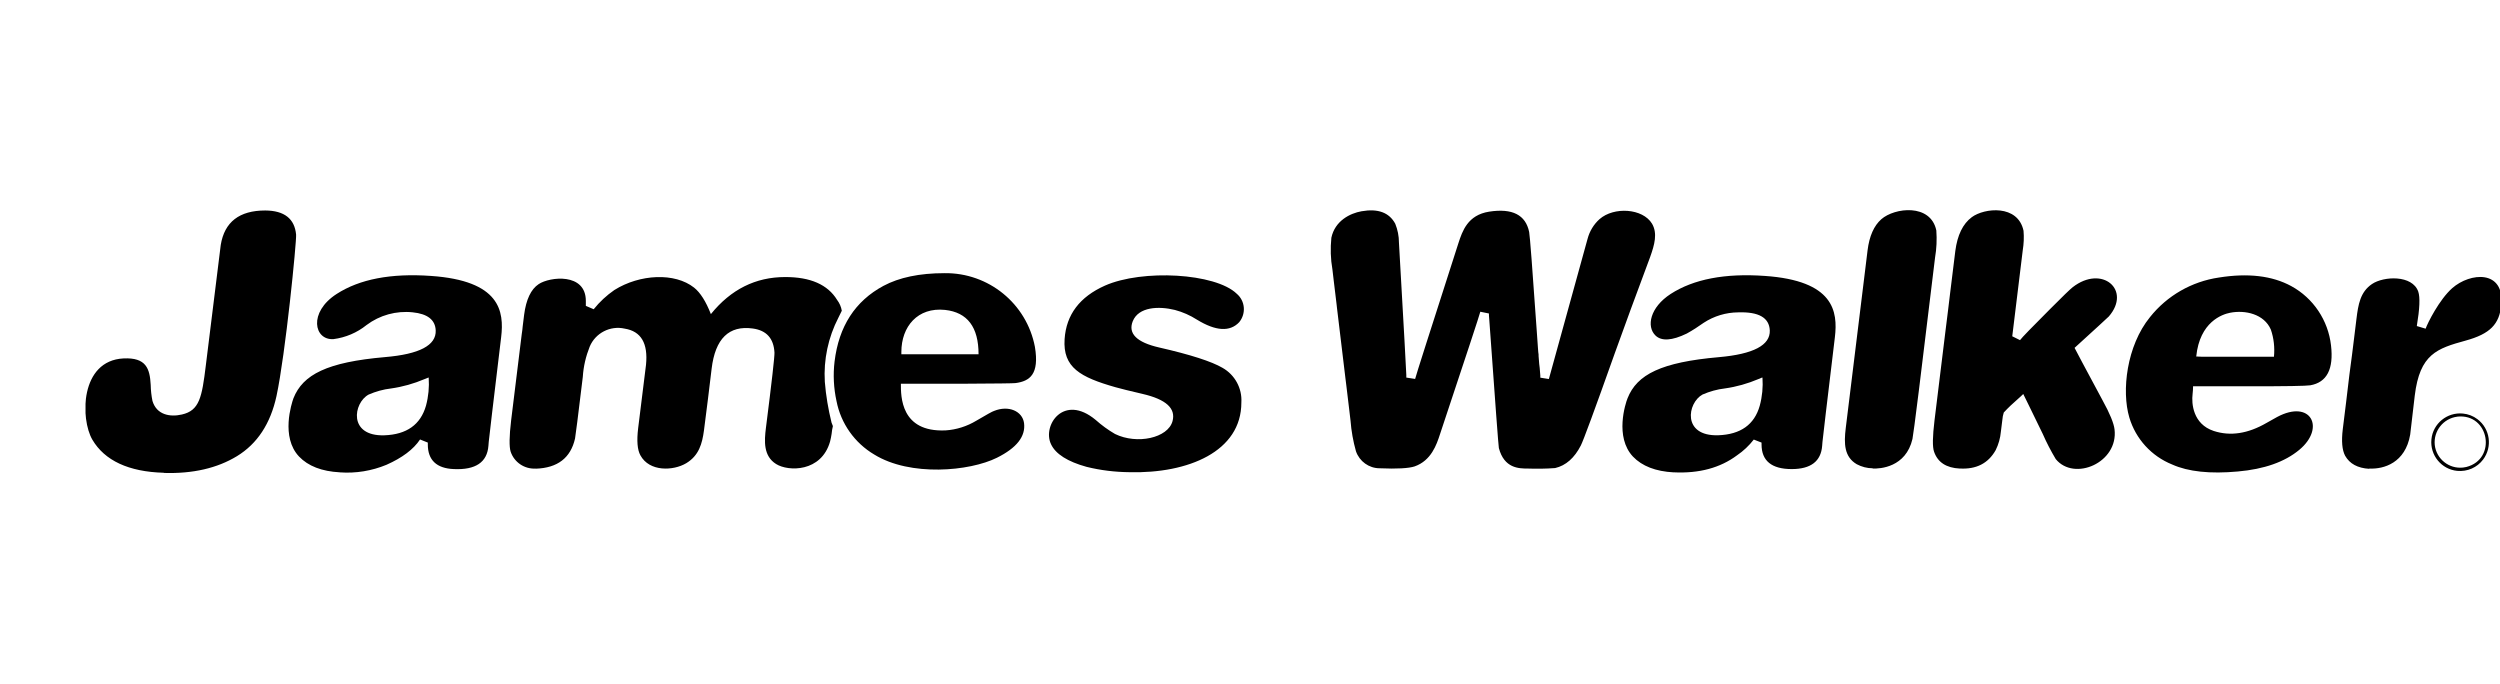 <?xml version="1.0" encoding="UTF-8"?> <svg xmlns="http://www.w3.org/2000/svg" xmlns:xlink="http://www.w3.org/1999/xlink" id="Layer_1" data-name="Layer 1" viewBox="0 0 570 156"><defs><style> .cls-1 { clip-path: url(#clippath); } .cls-2 { fill: none; } </style><clipPath id="clippath"><rect class="cls-2" x="19.5" y="47.93" width="551.01" height="60.15"></rect></clipPath></defs><g class="cls-1"><path d="m122.15,106.86c4.98-.16,7.96-2.46,8.96-6.88.09-.4.69-5.09,1.77-14.06.15-2.37.69-4.67,1.57-6.88,1.3-3.12,4.69-4.86,7.98-4.11,3.74.6,5.35,3.34,4.86,8.25-.04.47-.64,5.26-1.79,14.44-.35,2.9-.18,4.95.51,6.19,2.06,3.8,7.5,3.56,10.44,1.81,2.92-1.75,3.65-4.49,4.05-7.45.64-4.91,1.22-9.6,1.75-14.09.82-6.88,3.96-9.93,9.38-9.18,3.12.42,4.78,2.25,4.95,5.5.04.84-.6,6.57-1.95,17.16-.38,3.01-.6,6.43,2.34,8.25,2.76,1.73,10.3,1.88,12.29-5.15.15-.58.26-1.17.35-1.75l.11-.88.18-.88-.31-.8c-.75-3.05-1.28-6.15-1.53-9.29-.31-5.06.77-10.13,3.1-14.64.51-1.04.77-1.53.77-1.57-.15-.91-.53-1.75-1.08-2.48-2.12-3.47-6.08-5.22-11.85-5.2-6.72,0-12.36,2.81-16.92,8.45-1.13-2.9-2.41-4.91-3.83-6.04-4.38-3.47-12.36-3.1-18.18.55-1.77,1.22-3.36,2.7-4.71,4.38l-1.79-.77v-1.13c0-6.48-8.25-5.51-10.75-3.83-1.77,1.17-2.87,3.52-3.32,6.99-.07.44-.15,1.35-.33,2.68,0,.4-.13,1.04-.22,1.79-.62,5.11-1.42,11.65-2.41,19.59-.44,3.67-.46,6.06-.11,7.16.82,2.43,3.16,4,5.73,3.85m217.32-35.4v.47l.07.91c1.37,19.15,2.1,28.95,2.19,29.34,1.22,4.62,4.55,4.67,6.57,4.67,2.08.07,4.18.05,6.26-.11,2.45-.57,4.4-2.3,5.86-5.15.55-1.06,3.14-8.07,7.74-21.03,2.12-5.9,4.8-13.22,8.05-21.91,1.04-2.9,1.72-5.44.44-7.63-2.12-3.51-8.69-3.91-11.96-1.04-1.33,1.19-2.28,2.76-2.74,4.51-5.84,21.1-8.78,31.75-8.82,31.95l-1.95-.31v-.46l-.07-.88-.07-.88-.11-.91-.07-.88-.07-.88c0-.31,0-.6-.07-.88l-.07-.88c-.16-2.35-.27-3.83-.31-4.42-.97-13.89-1.53-21.25-1.7-22.14-.8-3.91-3.83-5.46-9.13-4.64-4.89.77-6.1,4.42-7.01,7.21-6.39,19.88-9.69,30.18-9.86,30.93l-2.01-.31v-.6c0-.44-.55-10.5-1.68-30.18,0-1.48-.29-2.92-.84-4.29-1.37-2.56-3.94-3.51-7.69-2.85-2.61.46-6.06,2.17-6.88,6.04-.24,2.41-.18,4.84.24,7.21.11.77.2,1.66.31,2.65.04.42.26,2.19.64,5.31,0,.31.16,1.19.31,2.65.49,4.09,1.06,8.8,1.7,14.15l.22,1.77c.07.62.24,2.06.53,4.42.18,1.53.31,2.72.42,3.54.18,2.37.6,4.71,1.24,6.99.8,2.3,2.96,3.87,5.4,3.87,4,.18,6.66,0,7.96-.42,3.8-1.33,5.02-4.95,5.79-7.32,5.97-17.93,9.04-27.24,9.2-27.95l1.97.4ZM37.37,107.83c6.59.2,12.14-1.08,16.65-3.82,4.64-2.83,7.65-7.41,9.02-13.71,2.04-9.46,4.6-35.31,4.47-36.8-.33-3.63-2.68-5.48-7.03-5.51-5.9,0-9.29,2.61-10.15,7.85-.04.35-1.17,9.51-3.41,27.53-.88,7.21-1.44,10.24-5.46,11.14-2.68.62-5.75.09-6.7-3.1-.24-1.19-.38-2.43-.4-3.65-.2-3.74-1.04-6.28-6.19-6.04-9.95.49-9.88,13.82-7.1,18.55,2.79,4.73,8.25,7.3,16.25,7.52m220.24-.13c13.33.33,25.49-4.71,25.47-15.9.2-3.23-1.48-6.3-4.29-7.89-2.5-1.46-7.3-3.01-14.44-4.64-5.13-1.17-7.14-3.18-6.04-5.97,1.33-3.34,5.97-3.49,9.62-2.59,1.77.47,3.47,1.22,5.02,2.21,4.29,2.63,7.52,2.83,9.64.58,1.61-1.97,1.37-4.86-.58-6.5-4.86-4.69-21.49-5.62-30.03-1.84-5.75,2.56-8.82,6.61-9.2,12.18-.44,6.5,3.6,8.71,11.61,10.99,1.22.33,3.25.86,6.19,1.53,5.33,1.24,7.58,3.29,6.81,6.19-1.04,3.87-8.11,5.39-13.11,2.94-1.57-.91-3.05-1.99-4.42-3.21-7.3-6.08-12.23,1.28-10.17,5.55,1.04,2.23,3.78,3.96,8.09,5.15,3.23.8,6.52,1.19,9.82,1.22m189.28-.84c3.76.22,6.48-1.17,8.18-4.18.66-1.33,1.06-2.76,1.19-4.22.09-.73.16-1.3.22-1.77l.11-.88c.04-.6.16-1.17.33-1.72,1-1.08,2.06-2.08,3.16-3.03.57-.53,1.04-.91,1.28-1.19.15.35.57,1.17,1.22,2.48.53,1.06,1.59,3.25,3.23,6.63.86,1.97,1.86,3.89,2.96,5.73,4.2,5.15,14.33.82,13.4-6.79-.16-1.35-1.04-3.56-2.74-6.63-4.11-7.61-6.19-11.59-6.37-11.94,5.04-4.6,7.65-6.97,7.81-7.16,5.22-6.04-1.55-11.88-8.25-6.66-.57.44-2.3,2.12-5.15,4.98-4.11,4.11-6.41,6.48-6.85,7.08l-1.77-.88c.04-.31.84-6.83,2.39-19.59.24-1.48.31-2.99.18-4.47-1.28-6.04-8.93-5.22-11.79-3.1-2.06,1.53-3.29,4.11-3.76,7.69-.4,3.1-.8,6.35-1.19,9.66-.24,2.14-.62,5.06-1.08,8.8-.75,5.99-1.57,12.74-2.48,20.23-.44,3.65-.49,6.02-.09,7.12.84,2.41,2.79,3.67,5.86,3.82m93.4,0c3.27.16,8.18-1.28,9.29-7.74,0,0,.35-2.99,1.04-8.89,1.15-9.49,5.09-10.75,11.59-12.54,5.57-1.53,7.72-3.72,8.14-8.16.75-8.03-7.08-7.43-11.21-3.78-2.92,2.59-5.6,7.94-6.04,9.22l-2.01-.6c.66-3.94.77-6.55.33-7.85-1.35-3.85-7.89-3.54-10.55-1.73-2.68,1.81-3.14,4.69-3.54,7.94l-.55,4.49c-.29,2.37-.62,5.06-1.04,8.09-.04.4-.09.69-.11.91-.42,3.54-.88,7.43-1.42,11.67-.33,2.74-.15,4.75.53,6.04,1.04,1.84,2.85,2.83,5.51,2.99m-113.22-.07c1.66.09,7.56-.26,9.07-6.74.24-1.06,1.97-14.86,5.15-41.35.35-2.03.44-4.11.29-6.19-1.3-6.19-9.51-5.22-12.54-2.56-1.68,1.48-2.74,3.85-3.14,7.12-.2,1.66-.49,4-.86,7.03-1.06,8.73-2.43,19.88-4.11,33.46-.44,3.58-.35,6.57,2.5,8.25,1.13.6,2.37.93,3.65.93"></path><path d="m205.4,87.47c0,2.87-.09,11.12,10.19,10.66,2.48-.16,4.89-.93,7.01-2.21,2.32-1.37,3.67-2.12,4.05-2.23,3.34-1.35,6.46.07,6.83,2.76.4,3.05-1.68,5.68-6.19,7.92-6.24,3.1-19.75,4.33-27.95-.73-4.49-2.65-7.63-7.1-8.62-12.21-.64-2.94-.8-5.99-.44-9,.97-8.03,4.69-13.78,11.14-17.25,3.58-1.92,8.23-2.9,13.93-2.9,10.04-.13,18.73,6.94,20.61,16.81,1.04,6.26-1.17,7.81-4.4,8.25-.46.07-4.4.11-11.81.15h-14.35m17.71-6.72c0-6.19-2.54-9.55-7.63-10.11-6.26-.66-9.97,3.8-9.97,9.58v.53h17.6Zm276.91,7.3c0,.6-.05,1.19-.11,1.77-.27,2.14.07,6.85,4.82,8.42,3.8,1.24,7.81.62,12.05-1.84.86-.49,1.66-.93,2.41-1.35,7.7-4.11,11.08,2.5,5.04,7.5-3.3,2.74-7.96,4.4-14,4.93-6.32.58-11.32.05-14.97-1.59-4.73-1.9-8.32-5.84-9.77-10.7-1.81-6.08-.62-16.36,4.71-22.91,3.89-4.89,9.51-8.11,15.7-9.02,6.63-1.06,12.14-.42,16.5,1.95,5.04,2.74,8.42,7.81,9.07,13.51.64,5.42-.95,8.45-4.73,9.11-.88.15-5.64.24-14.28.22h-12.43Zm18.44-6.74c.2-2.08-.02-4.2-.71-6.19-1.53-3.54-5.84-4.51-9.29-3.83-1.79.35-6.92,2.06-7.72,9.97.31,0,.71.05,1.17.05h16.5m-440.94,26.36c-4.11-.22-7.21-1.42-9.29-3.6-4.2-4.44-1.7-12.09-1.28-13.27,2.15-5.44,7.7-8.25,20.87-9.4,7.85-.66,11.72-2.68,11.57-6.1-.11-2.39-1.84-3.76-5.24-4.11-3.76-.4-7.52.64-10.53,2.9-2.17,1.75-4.78,2.85-7.54,3.21-4.42.29-5.79-6.1.73-10.3,5.24-3.38,12.38-4.75,21.47-4.11,15.81,1.08,16.74,8.05,16.03,13.97-1.81,15.08-2.76,23.04-2.83,23.88l-.07.88c-.29,3.76-2.92,5.53-7.87,5.31-3.96-.15-5.95-2.06-5.95-5.62v-.42l-1.77-.71c-1.5,2.26-4.07,4.18-7.65,5.77-3.36,1.39-6.99,1.99-10.61,1.73m19.3-21.27c-2.45,1.04-5.02,1.77-7.65,2.14-1.77.2-3.49.69-5.11,1.39-3.51,1.9-4.71,9.55,3.58,9.29,5.09-.18,8.25-2.43,9.49-6.74.57-2.1.77-4.27.62-6.41h-.11l-.82.33Zm284.79,21.27c-4.11-.22-7.21-1.42-9.29-3.6-4.2-4.47-1.7-12.14-1.24-13.27,2.15-5.48,7.74-8.25,20.85-9.4,7.85-.69,11.72-2.72,11.59-6.1-.13-2.9-2.52-4.27-7.21-4.11-2.79.02-5.51.84-7.85,2.37-1.24.88-2.54,1.73-3.87,2.46-3.38,1.64-5.75,1.77-7.12.46-2.14-2.06-1.26-6.43,3.45-9.49,5.24-3.38,12.38-4.75,21.45-4.11,15.77,1.08,16.69,8.07,15.99,13.97-1.81,15.08-2.76,23.04-2.83,23.88l-.07.88c-.27,3.54-2.59,5.31-6.94,5.31-4.58,0-6.88-1.88-6.88-5.62v-.42l-1.77-.69c-1.08,1.39-2.37,2.61-3.83,3.6-3.82,2.85-8.65,4.16-14.44,3.87m19.35-21.27c-2.46,1.04-5.02,1.77-7.65,2.14-1.77.2-3.49.69-5.11,1.39-3.49,1.9-4.71,9.55,3.58,9.29,5.09-.18,8.25-2.43,9.46-6.74.57-2.1.77-4.27.62-6.41h-.11l-.8.33Zm159.3,20.94c-3.6-.35-6.24-3.58-5.88-7.19.35-3.6,3.58-6.24,7.19-5.88,1.19.11,2.34.55,3.3,1.28,2.9,2.19,3.47,6.3,1.3,9.2-1.37,1.83-3.6,2.81-5.9,2.59m.02-12.36c-3.18.4-5.46,3.25-5.15,6.43.35,3.21,3.25,5.53,6.46,5.17.24-.02.51-.07.75-.13,7.03-1.81,5.22-12.25-2.06-11.48"></path></g></svg> 